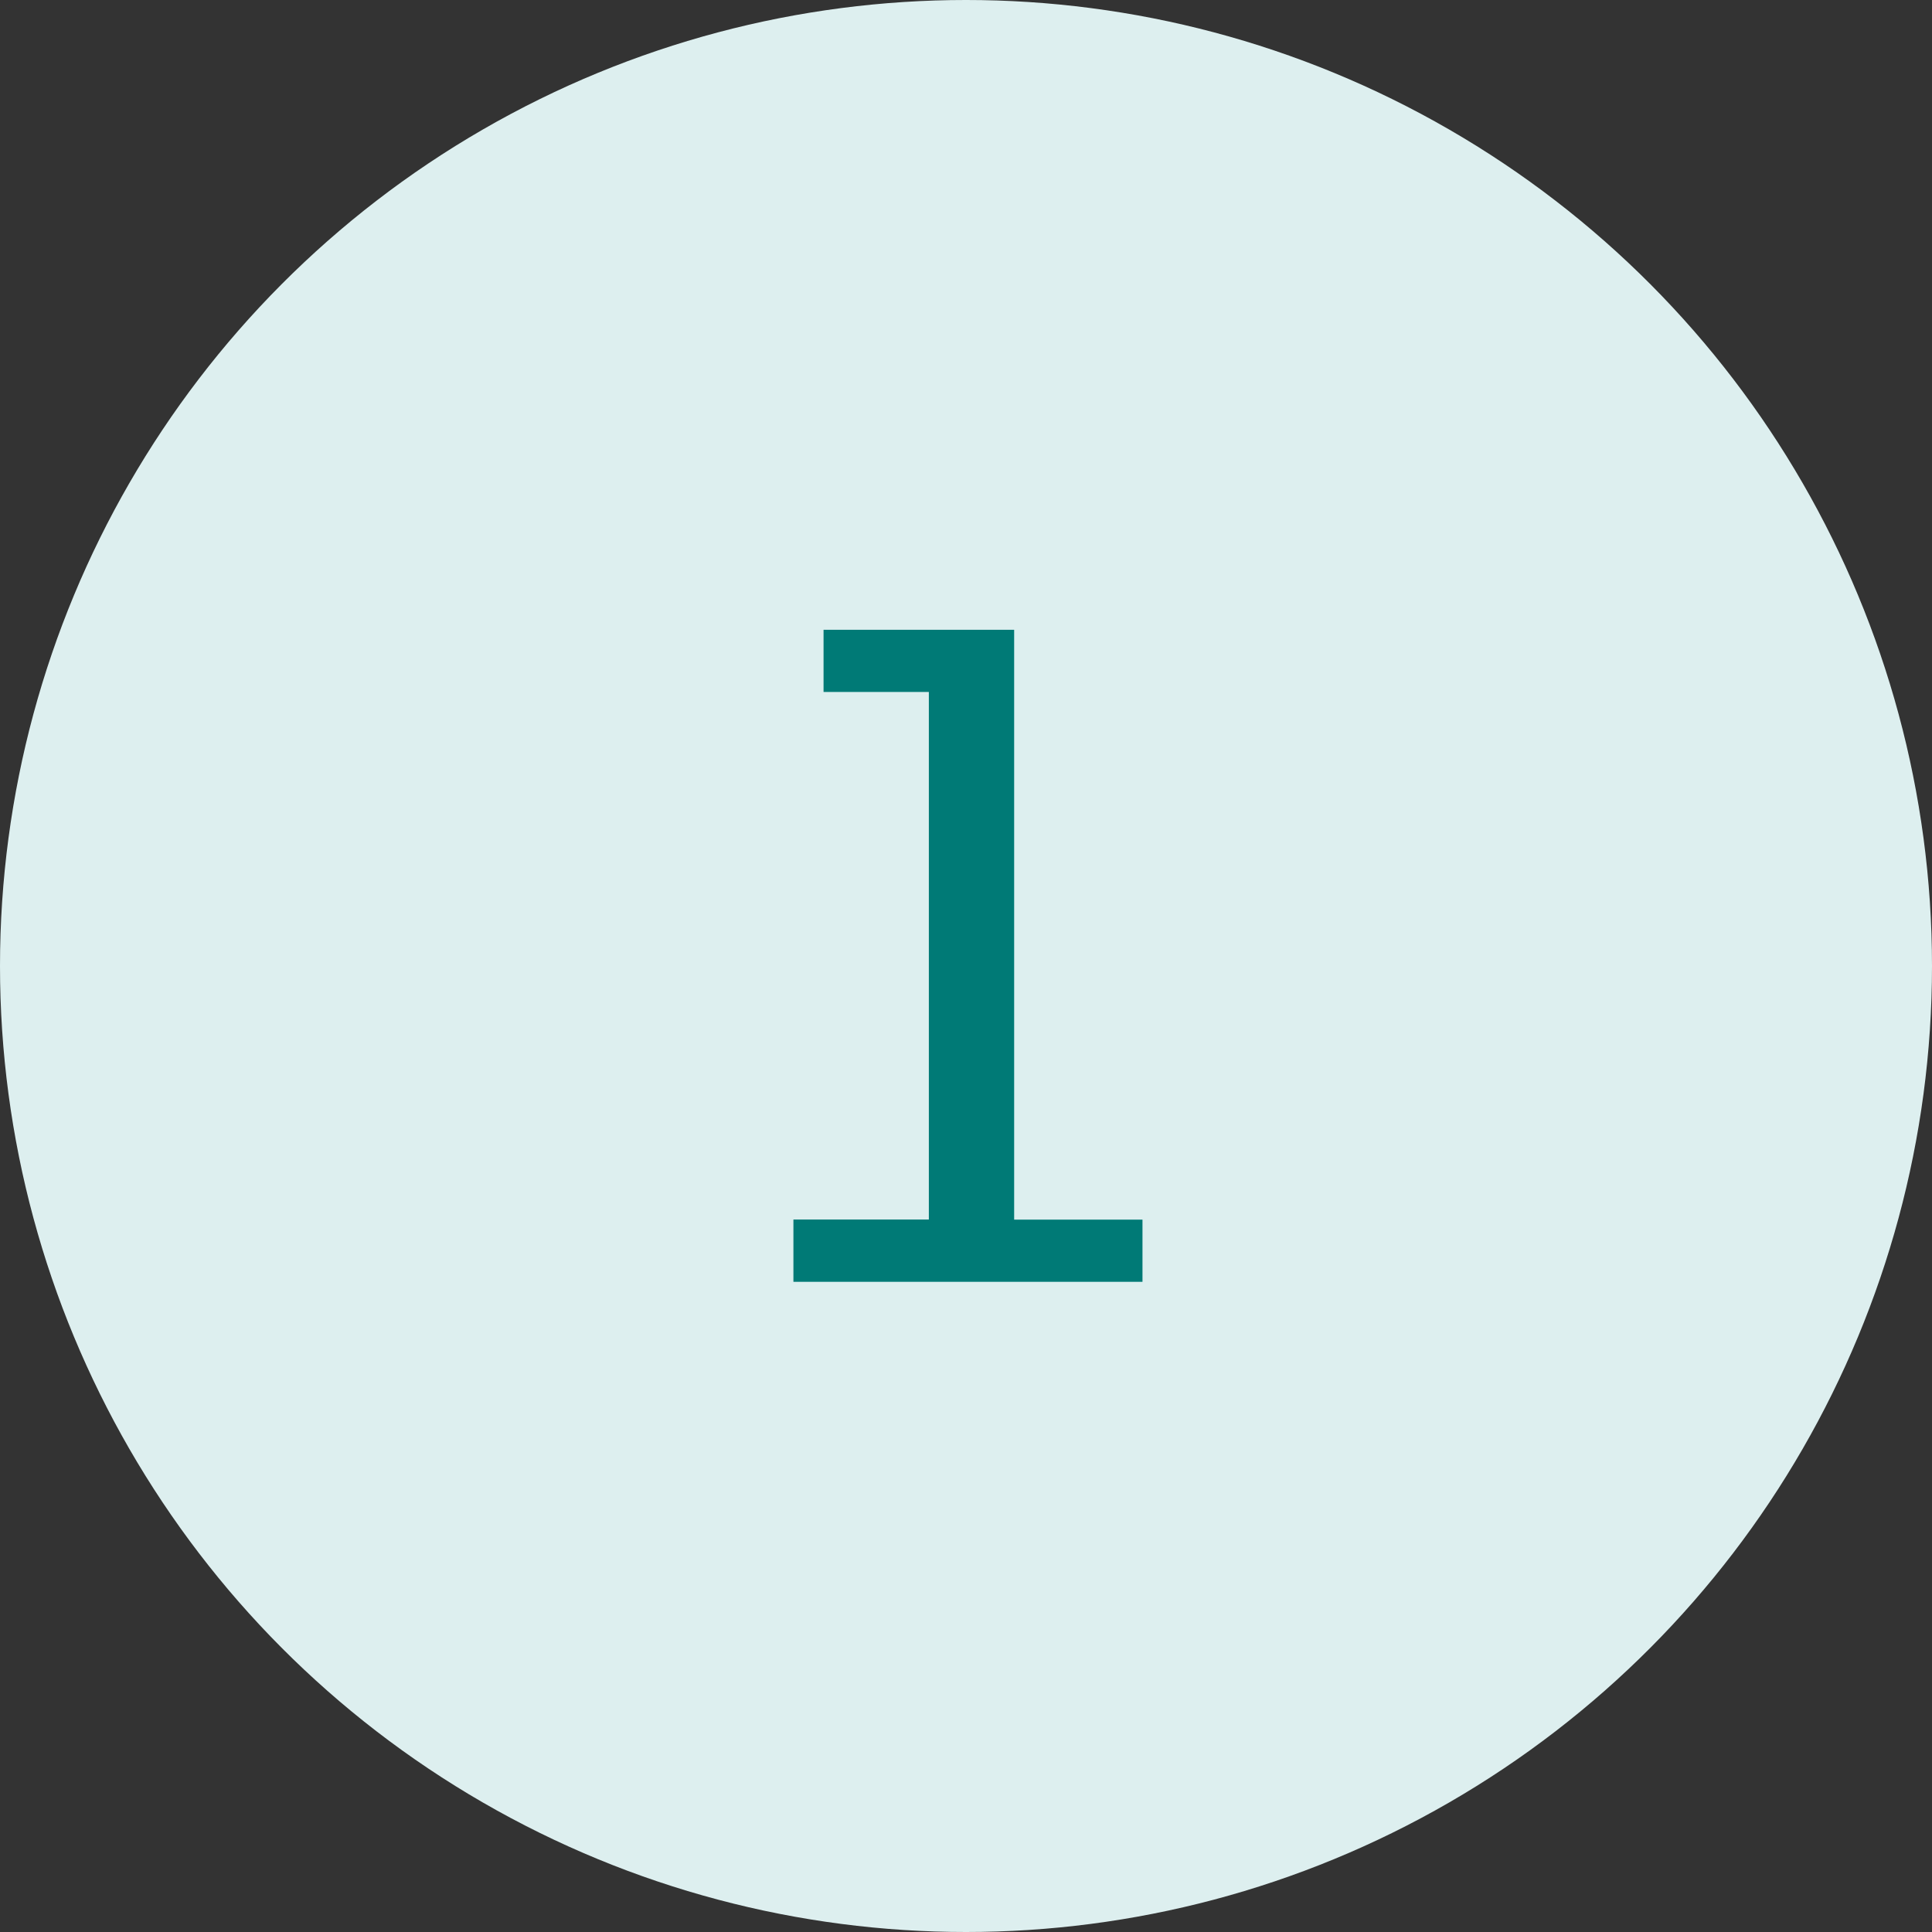 <?xml version="1.0" encoding="UTF-8"?> <svg xmlns="http://www.w3.org/2000/svg" id="circle-1" width="104" height="104" viewBox="0 0 104 104"><rect x="0" y="0" width="104" height="104" fill="#333333" stroke="none"/><circle id="Ellipse_36" data-name="Ellipse 36" cx="52" cy="52" r="52" fill="#ddefef"></circle><path id="Path_2951" data-name="Path 2951" d="M-2-31.752v28.4h-7.29V0H9.5V-3.348H2.592V-35.1H-7.668v3.348Z" transform="translate(52 69)" fill="#007a76"></path></svg> 